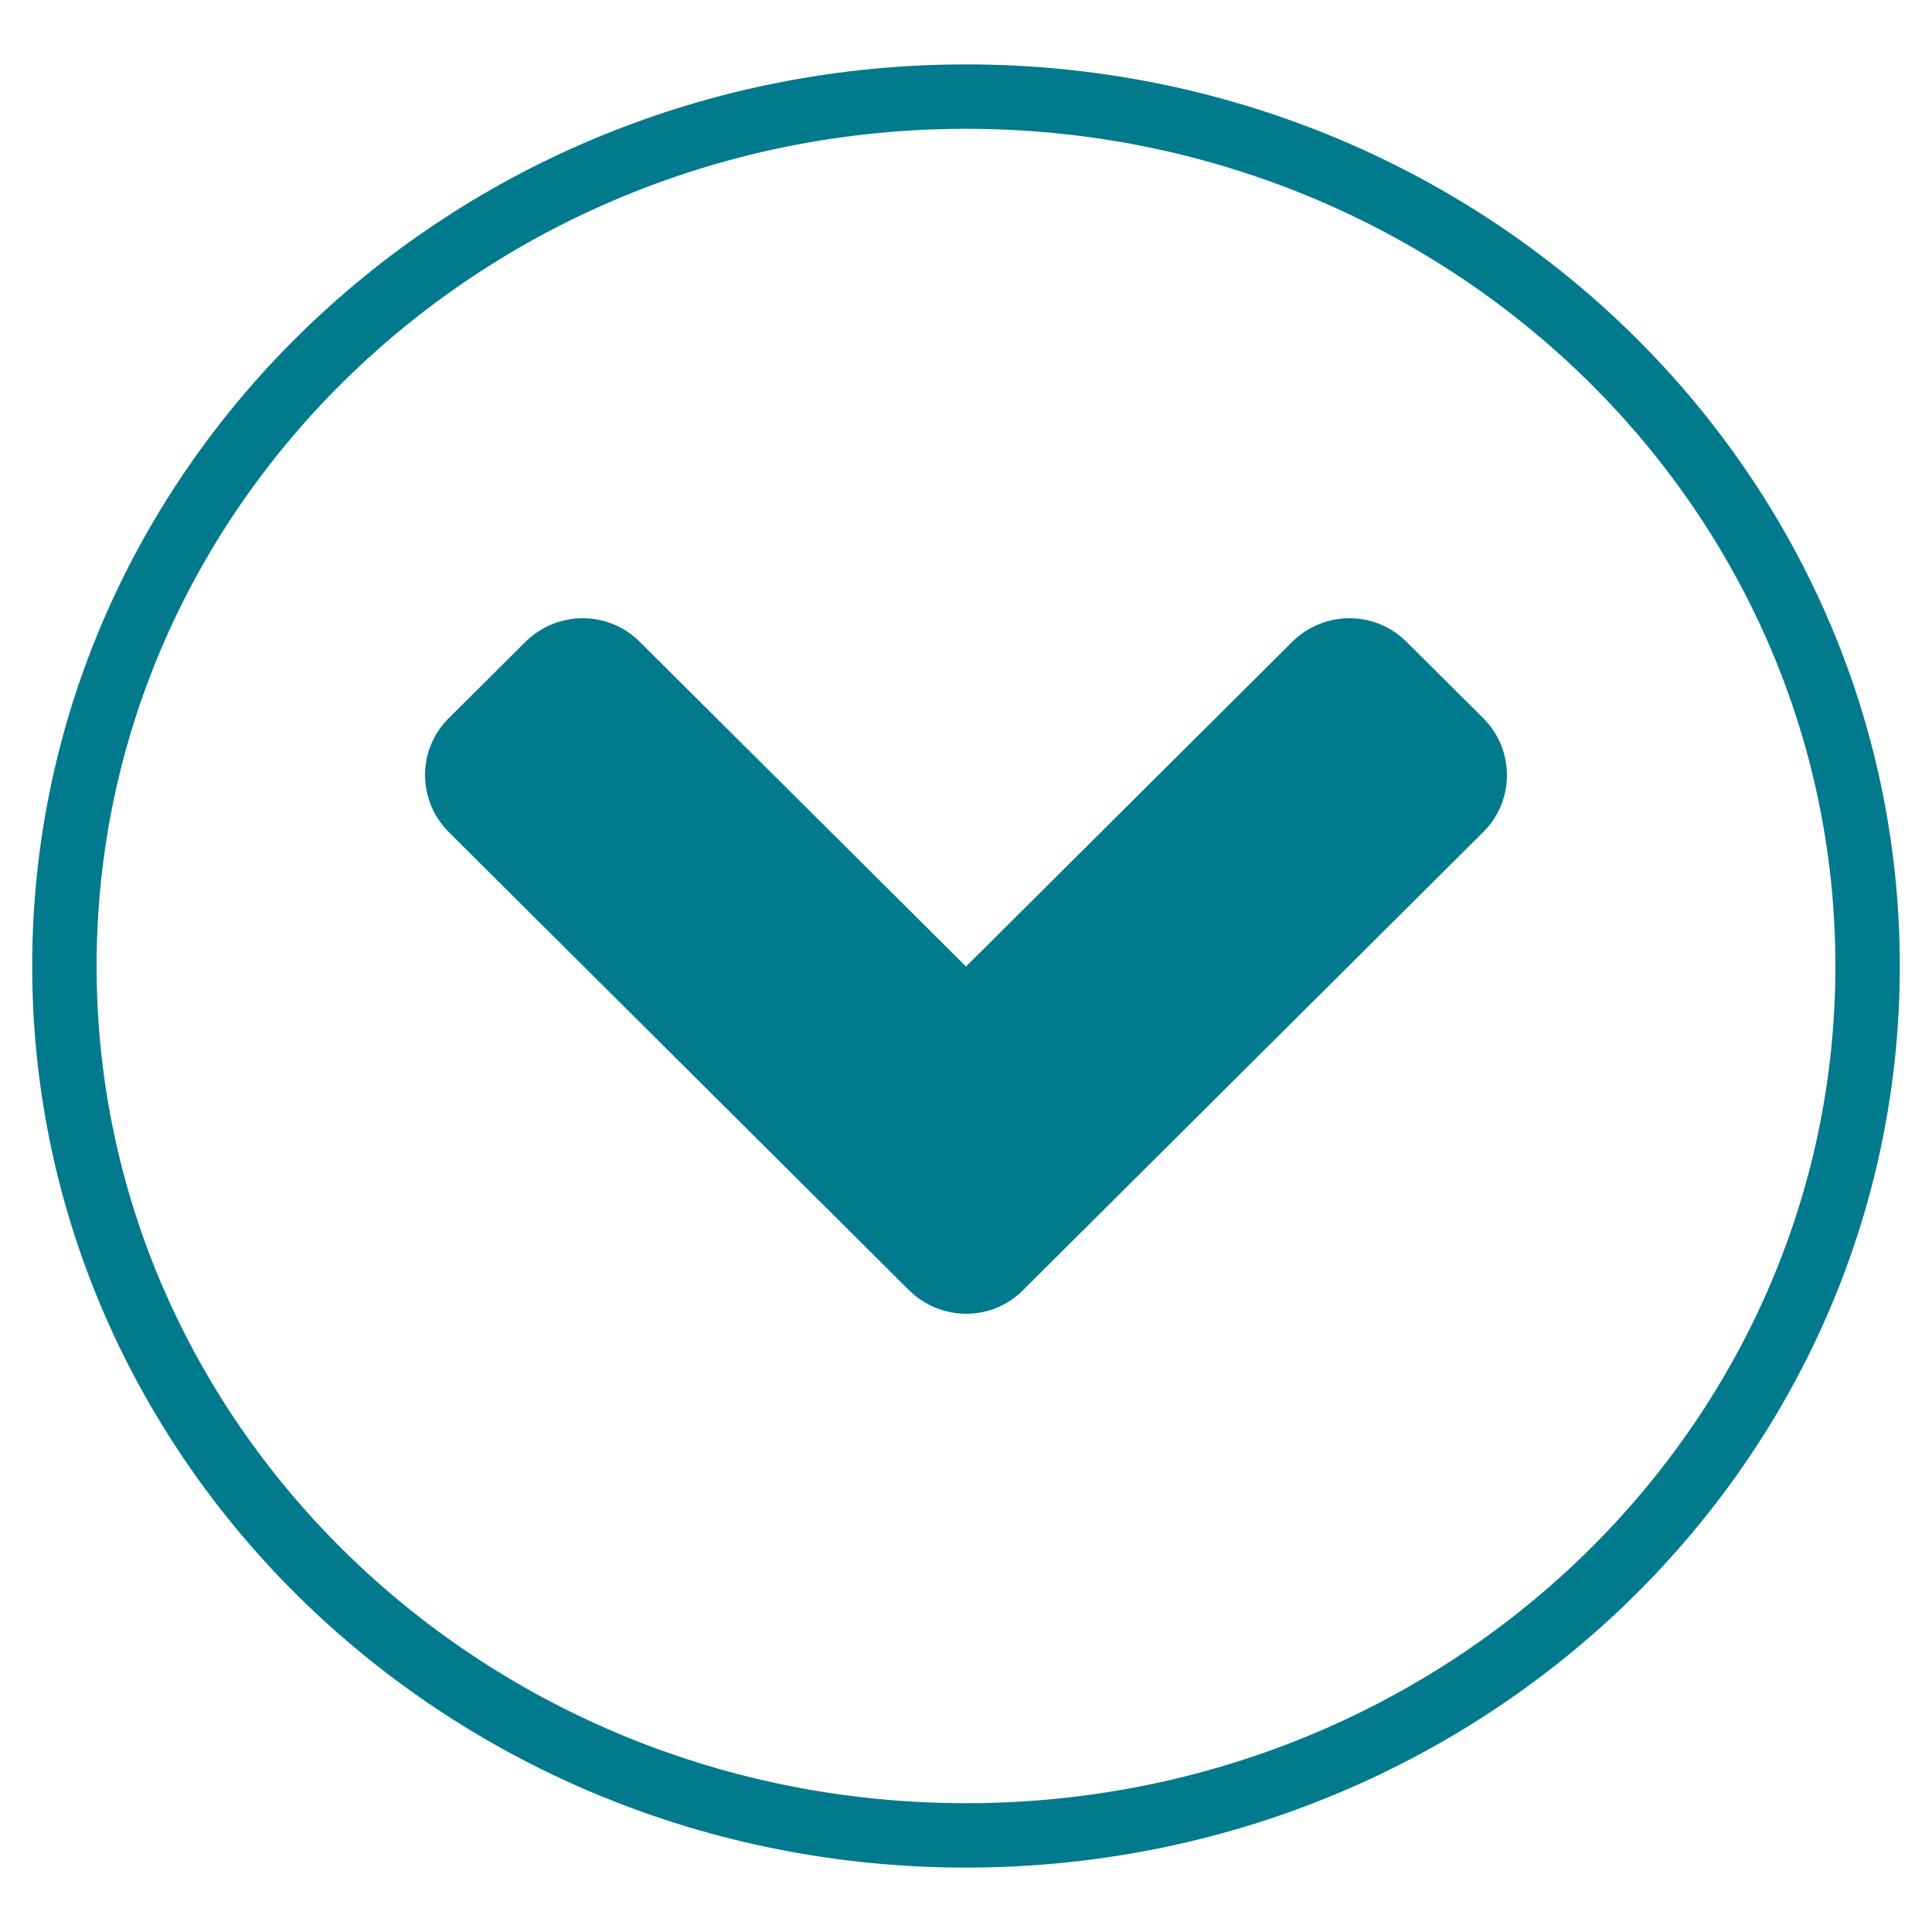 <?xml version="1.0" encoding="utf-8"?>
<svg width="30px" height="30px" viewBox="0 0 30 30" version="1.1" xmlns:xlink="http://www.w3.org/1999/xlink" xmlns="http://www.w3.org/2000/svg">
  <rect x="0" y="0" width="30" height="30" fill="#333333" stroke="none"/>
  <desc>Created with Lunacy</desc>
  <defs>
    <rect width="30" height="30" id="artboard_1" />
    <clipPath id="clip_1">
      <use xlink:href="#artboard_1" clip-rule="evenodd" />
    </clipPath>
  </defs>
  <g id="angel-down" clip-path="url(#clip_1)">
    <use xlink:href="#artboard_1" stroke="none" fill="#FFFFFF" />
    <path d="M7.512 10.431L0.37 3.322C-0.123 2.831 -0.123 2.036 0.37 1.55L1.557 0.369C2.051 -0.123 2.849 -0.123 3.337 0.369L8.4 5.408L13.463 0.369C13.956 -0.123 14.755 -0.123 15.243 0.369L16.43 1.55C16.923 2.041 16.923 2.836 16.43 3.322L9.288 10.431C8.804 10.923 8.006 10.923 7.512 10.431L7.512 10.431Z" transform="translate(6.6 9.6)" id="Shape" fill="#007A8C" stroke="none" />
    <path d="M14 27C21.732 27 28 20.956 28 13.5C28 6.044 21.732 0 14 0C6.268 0 0 6.044 0 13.5C0 20.956 6.268 27 14 27Z" transform="translate(1 1.5)" id="Oval" fill="none" stroke="#007A8C" stroke-width="1" />
  </g>
</svg>